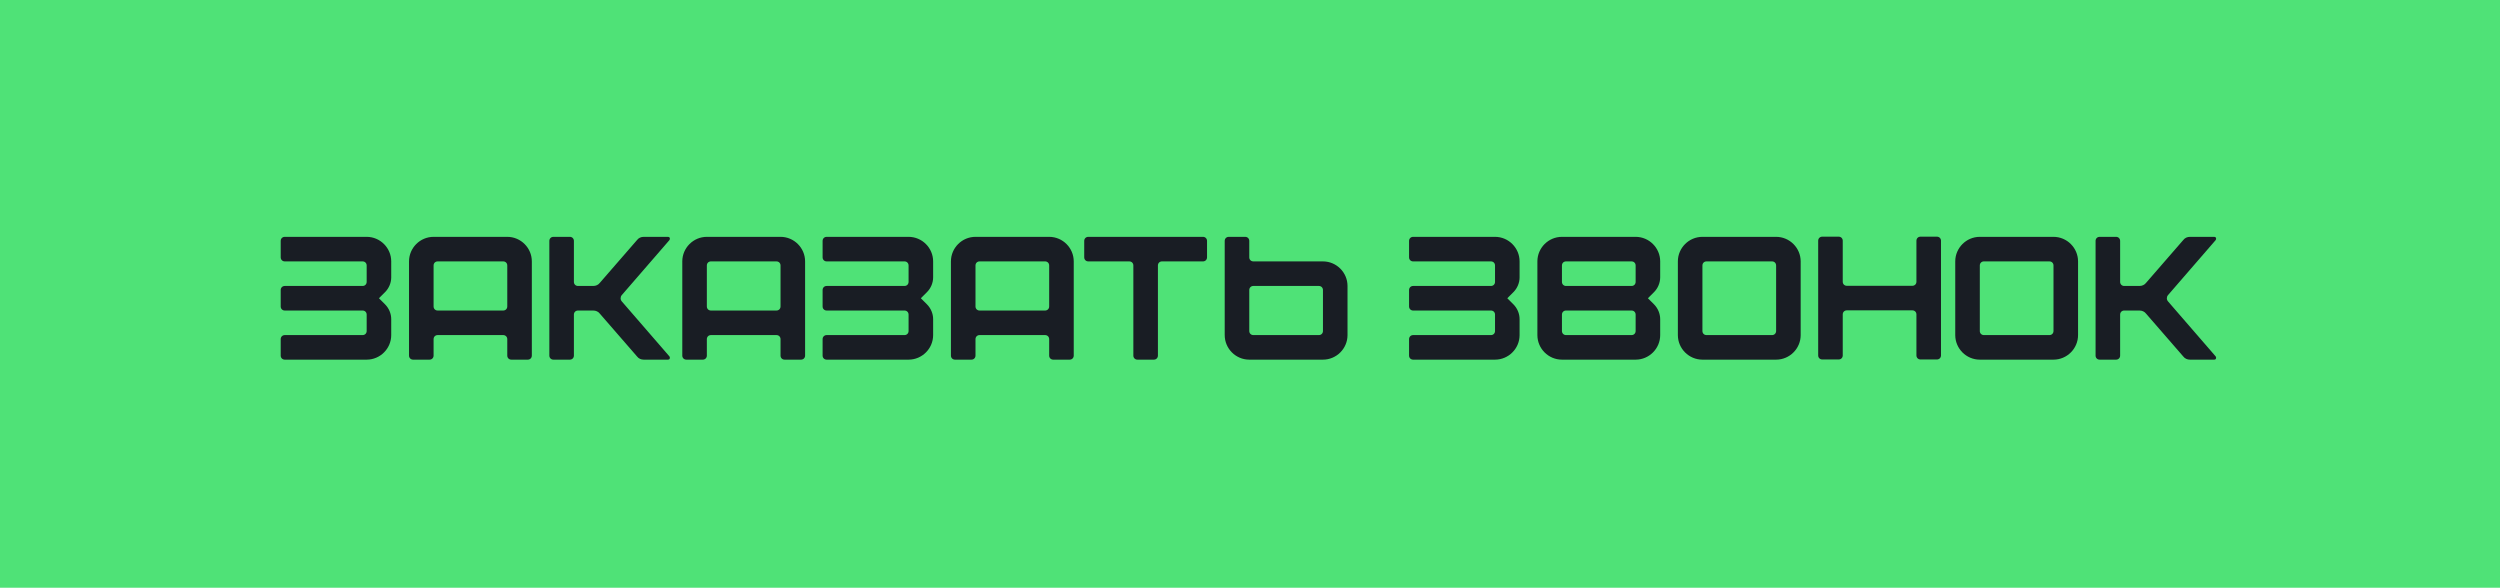<?xml version="1.0" encoding="UTF-8"?> <svg xmlns="http://www.w3.org/2000/svg" width="285" height="67" viewBox="0 0 285 67" fill="none"> <rect width="285" height="67" fill="#4FE277"></rect> <path d="M32 40.54V38.66C32 38.4 32.2 38.2 32.46 38.2H41.34C41.6 38.2 41.8 38 41.8 37.74V35.86C41.8 35.6 41.6 35.4 41.34 35.4H32.46C32.2 35.4 32 35.2 32 34.94V33.06C32 32.8 32.2 32.6 32.46 32.6H41.34C41.6 32.6 41.8 32.4 41.8 32.14V30.26C41.8 30 41.6 29.8 41.34 29.8H32.46C32.2 29.8 32 29.6 32 29.34V27.46C32 27.2 32.2 27 32.46 27H41.8C43.34 27 44.6 28.26 44.6 29.8V31.62C44.6 32.24 44.34 32.86 43.9 33.3L43.2 34L43.9 34.7C44.34 35.14 44.6 35.76 44.6 36.38V38.2C44.6 39.74 43.34 41 41.8 41H32.46C32.2 41 32 40.8 32 40.54ZM57.369 29.8H49.889C49.629 29.8 49.429 30 49.429 30.26V34.94C49.429 35.2 49.629 35.4 49.889 35.4H57.369C57.629 35.4 57.829 35.2 57.829 34.94V30.26C57.829 30 57.629 29.8 57.369 29.8ZM46.629 40.54V29.8C46.629 28.26 47.889 27 49.429 27H57.829C59.369 27 60.629 28.26 60.629 29.8V40.54C60.629 40.8 60.429 41 60.169 41H58.289C58.029 41 57.829 40.8 57.829 40.54V38.66C57.829 38.4 57.629 38.2 57.369 38.2H49.889C49.629 38.2 49.429 38.4 49.429 38.66V40.54C49.429 40.8 49.229 41 48.969 41H47.089C46.829 41 46.629 40.8 46.629 40.54ZM62.625 40.54V27.46C62.625 27.2 62.825 27 63.085 27H64.965C65.225 27 65.425 27.2 65.425 27.46V32.14C65.425 32.4 65.625 32.6 65.885 32.6H67.625C67.925 32.6 68.205 32.48 68.385 32.24L72.625 27.36C72.805 27.12 73.085 27 73.385 27H76.165C76.245 27 76.325 27.04 76.345 27.12C76.385 27.2 76.365 27.28 76.325 27.36L70.885 33.64C70.705 33.84 70.705 34.16 70.885 34.36L76.325 40.64C76.365 40.72 76.385 40.8 76.345 40.88C76.325 40.96 76.245 41 76.165 41H73.385C73.085 41 72.805 40.88 72.625 40.64L68.385 35.76C68.205 35.52 67.925 35.4 67.625 35.4H65.885C65.625 35.4 65.425 35.6 65.425 35.86V40.54C65.425 40.8 65.225 41 64.965 41H63.085C62.825 41 62.625 40.8 62.625 40.54ZM88.521 29.8H81.041C80.781 29.8 80.581 30 80.581 30.26V34.94C80.581 35.2 80.781 35.4 81.041 35.4H88.521C88.781 35.4 88.981 35.2 88.981 34.94V30.26C88.981 30 88.781 29.8 88.521 29.8ZM77.781 40.54V29.8C77.781 28.26 79.041 27 80.581 27H88.981C90.521 27 91.781 28.26 91.781 29.8V40.54C91.781 40.8 91.581 41 91.321 41H89.441C89.181 41 88.981 40.8 88.981 40.54V38.66C88.981 38.4 88.781 38.2 88.521 38.2H81.041C80.781 38.2 80.581 38.4 80.581 38.66V40.54C80.581 40.8 80.381 41 80.121 41H78.241C77.981 41 77.781 40.8 77.781 40.54ZM93.777 40.54V38.66C93.777 38.4 93.977 38.2 94.237 38.2H103.117C103.377 38.2 103.577 38 103.577 37.74V35.86C103.577 35.6 103.377 35.4 103.117 35.4H94.237C93.977 35.4 93.777 35.2 93.777 34.94V33.06C93.777 32.8 93.977 32.6 94.237 32.6H103.117C103.377 32.6 103.577 32.4 103.577 32.14V30.26C103.577 30 103.377 29.8 103.117 29.8H94.237C93.977 29.8 93.777 29.6 93.777 29.34V27.46C93.777 27.2 93.977 27 94.237 27H103.577C105.117 27 106.377 28.26 106.377 29.8V31.62C106.377 32.24 106.117 32.86 105.677 33.3L104.977 34L105.677 34.7C106.117 35.14 106.377 35.76 106.377 36.38V38.2C106.377 39.74 105.117 41 103.577 41H94.237C93.977 41 93.777 40.8 93.777 40.54ZM119.146 29.8H111.666C111.406 29.8 111.206 30 111.206 30.26V34.94C111.206 35.2 111.406 35.4 111.666 35.4H119.146C119.406 35.4 119.606 35.2 119.606 34.94V30.26C119.606 30 119.406 29.8 119.146 29.8ZM108.406 40.54V29.8C108.406 28.26 109.666 27 111.206 27H119.606C121.146 27 122.406 28.26 122.406 29.8V40.54C122.406 40.8 122.206 41 121.946 41H120.066C119.806 41 119.606 40.8 119.606 40.54V38.66C119.606 38.4 119.406 38.2 119.146 38.2H111.666C111.406 38.2 111.206 38.4 111.206 38.66V40.54C111.206 40.8 111.006 41 110.746 41H108.866C108.606 41 108.406 40.8 108.406 40.54ZM123.602 27.46C123.602 27.2 123.802 27 124.062 27H137.142C137.402 27 137.602 27.2 137.602 27.46V29.34C137.602 29.6 137.402 29.8 137.142 29.8H132.462C132.202 29.8 132.002 30 132.002 30.26V40.54C132.002 40.8 131.802 41 131.542 41H129.662C129.402 41 129.202 40.8 129.202 40.54V30.26C129.202 30 129.002 29.8 128.742 29.8H124.062C123.802 29.8 123.602 29.6 123.602 29.34V27.46ZM142.877 38.2H150.357C150.617 38.2 150.817 38 150.817 37.74V33.06C150.817 32.8 150.617 32.6 150.357 32.6H142.877C142.617 32.6 142.417 32.8 142.417 33.06V37.74C142.417 38 142.617 38.2 142.877 38.2ZM139.617 38.2V27.46C139.617 27.2 139.817 27 140.077 27H141.957C142.217 27 142.417 27.2 142.417 27.46V29.34C142.417 29.6 142.617 29.8 142.877 29.8H150.817C152.357 29.8 153.617 31.06 153.617 32.6V38.2C153.617 39.74 152.357 41 150.817 41H142.417C140.877 41 139.617 39.74 139.617 38.2ZM160.633 40.54V38.66C160.633 38.4 160.833 38.2 161.093 38.2H169.973C170.233 38.2 170.433 38 170.433 37.74V35.86C170.433 35.6 170.233 35.4 169.973 35.4H161.093C160.833 35.4 160.633 35.2 160.633 34.94V33.06C160.633 32.8 160.833 32.6 161.093 32.6H169.973C170.233 32.6 170.433 32.4 170.433 32.14V30.26C170.433 30 170.233 29.8 169.973 29.8H161.093C160.833 29.8 160.633 29.6 160.633 29.34V27.46C160.633 27.2 160.833 27 161.093 27H170.433C171.973 27 173.233 28.26 173.233 29.8V31.62C173.233 32.24 172.973 32.86 172.533 33.3L171.833 34L172.533 34.7C172.973 35.14 173.233 35.76 173.233 36.38V38.2C173.233 39.74 171.973 41 170.433 41H161.093C160.833 41 160.633 40.8 160.633 40.54ZM178.522 38.2H186.002C186.262 38.2 186.462 38 186.462 37.74V35.86C186.462 35.6 186.262 35.4 186.002 35.4H178.522C178.262 35.4 178.062 35.6 178.062 35.86V37.74C178.062 38 178.262 38.2 178.522 38.2ZM178.522 32.6H186.002C186.262 32.6 186.462 32.4 186.462 32.14V30.26C186.462 30 186.262 29.8 186.002 29.8H178.522C178.262 29.8 178.062 30 178.062 30.26V32.14C178.062 32.4 178.262 32.6 178.522 32.6ZM175.262 38.2V29.8C175.262 28.26 176.522 27 178.062 27H186.462C188.002 27 189.262 28.26 189.262 29.8V31.6C189.262 32.24 189.002 32.86 188.562 33.3L187.862 34L188.562 34.7C189.002 35.14 189.262 35.76 189.262 36.4V38.2C189.262 39.74 188.002 41 186.462 41H178.062C176.522 41 175.262 39.74 175.262 38.2ZM191.277 38.2V29.8C191.277 28.26 192.537 27 194.077 27H202.477C204.017 27 205.277 28.26 205.277 29.8V38.2C205.277 39.74 204.017 41 202.477 41H194.077C192.537 41 191.277 39.74 191.277 38.2ZM194.537 38.2H202.017C202.277 38.2 202.477 38 202.477 37.74V30.26C202.477 30 202.277 29.8 202.017 29.8H194.537C194.277 29.8 194.077 30 194.077 30.26V37.74C194.077 38 194.277 38.2 194.537 38.2ZM207.273 40.52V27.44C207.273 27.18 207.473 26.98 207.733 26.98H209.613C209.873 26.98 210.073 27.18 210.073 27.44V32.12C210.073 32.38 210.273 32.58 210.533 32.58H218.013C218.273 32.58 218.473 32.38 218.473 32.12V27.44C218.473 27.18 218.673 26.98 218.933 26.98H220.813C221.073 26.98 221.273 27.18 221.273 27.44V40.52C221.273 40.78 221.073 40.98 220.813 40.98H218.933C218.673 40.98 218.473 40.78 218.473 40.52V35.84C218.473 35.58 218.273 35.38 218.013 35.38H210.533C210.273 35.38 210.073 35.58 210.073 35.84V40.52C210.073 40.78 209.873 40.98 209.613 40.98H207.733C207.473 40.98 207.273 40.78 207.273 40.52ZM222.898 38.2V29.8C222.898 28.26 224.158 27 225.698 27H234.098C235.638 27 236.898 28.26 236.898 29.8V38.2C236.898 39.74 235.638 41 234.098 41H225.698C224.158 41 222.898 39.74 222.898 38.2ZM226.158 38.2H233.638C233.898 38.2 234.098 38 234.098 37.74V30.26C234.098 30 233.898 29.8 233.638 29.8H226.158C225.898 29.8 225.698 30 225.698 30.26V37.74C225.698 38 225.898 38.2 226.158 38.2ZM238.895 40.54V27.46C238.895 27.2 239.095 27 239.355 27H241.235C241.495 27 241.695 27.2 241.695 27.46V32.14C241.695 32.4 241.895 32.6 242.155 32.6H243.895C244.195 32.6 244.475 32.48 244.655 32.24L248.895 27.36C249.075 27.12 249.355 27 249.655 27H252.435C252.515 27 252.595 27.04 252.615 27.12C252.655 27.2 252.635 27.28 252.595 27.36L247.155 33.64C246.975 33.84 246.975 34.16 247.155 34.36L252.595 40.64C252.635 40.72 252.655 40.8 252.615 40.88C252.595 40.96 252.515 41 252.435 41H249.655C249.355 41 249.075 40.88 248.895 40.64L244.655 35.76C244.475 35.52 244.195 35.4 243.895 35.4H242.155C241.895 35.4 241.695 35.6 241.695 35.86V40.54C241.695 40.8 241.495 41 241.235 41H239.355C239.095 41 238.895 40.8 238.895 40.54Z" fill="#191D24"></path> </svg> 